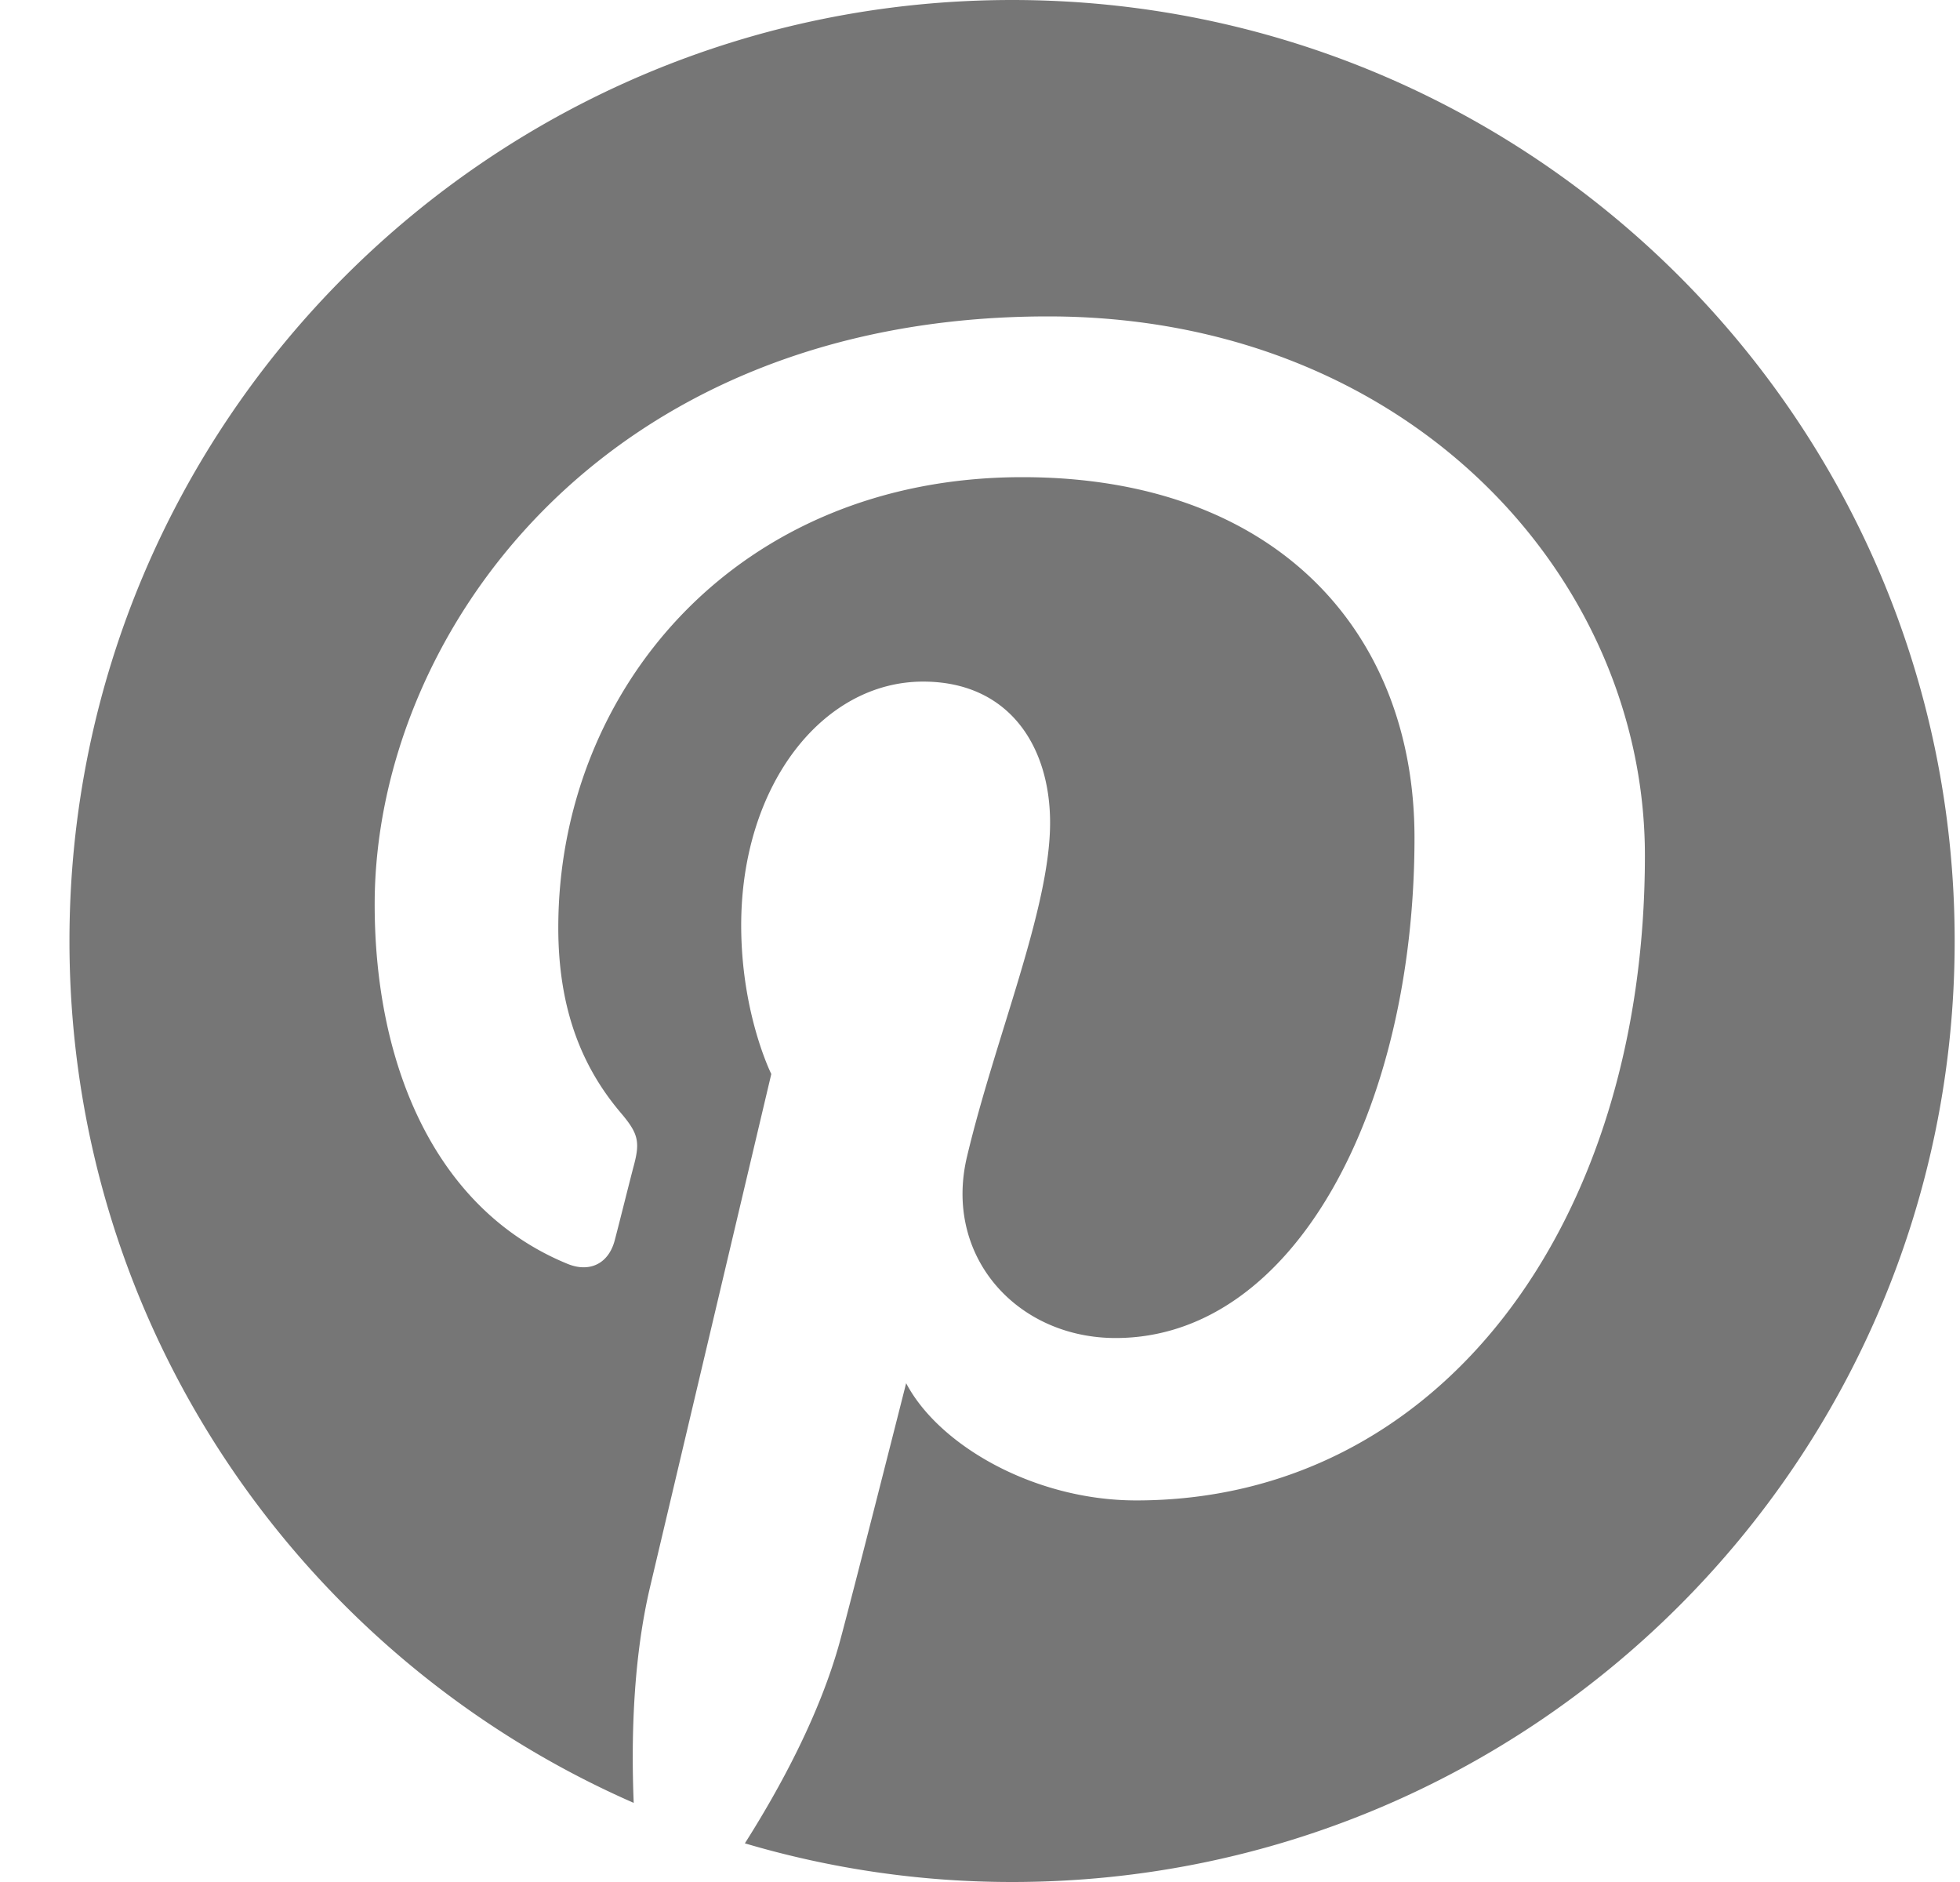 <svg xmlns="http://www.w3.org/2000/svg" width="25" height="24" viewBox="0 0 25 24">
    <path fill="#767676" fill-rule="evenodd" d="M12.91 0C6.27 0 .886 5.372.886 12c0 4.914 2.96 9.136 7.197 10.991-.034-.838-.006-1.843.209-2.755l1.546-6.54s-.384-.766-.384-1.897c0-1.78 1.034-3.107 2.32-3.107 1.093 0 1.62.82 1.62 1.8 0 1.099-.7 2.74-1.06 4.259-.302 1.273.639 2.312 1.896 2.312 2.279 0 3.812-2.92 3.812-6.38 0-2.63-1.775-4.598-5.001-4.598-3.647 0-5.92 2.714-5.92 5.746 0 1.046.309 1.783.792 2.354.223.262.254.367.174.669-.058.219-.19.752-.246.963-.08.304-.326.413-.6.301-1.68-.686-2.462-2.522-2.462-4.585 0-3.408 2.878-7.498 8.59-7.498 4.59 0 7.612 3.317 7.612 6.875 0 4.71-2.622 8.224-6.488 8.224-1.297 0-2.517-.7-2.935-1.495 0 0-.7 2.765-.847 3.3-.254.922-.754 1.849-1.21 2.568A11.99 11.99 0 0 0 12.91 24c6.64 0 12.022-5.372 12.022-12S19.548 0 12.909 0"/>
</svg>

